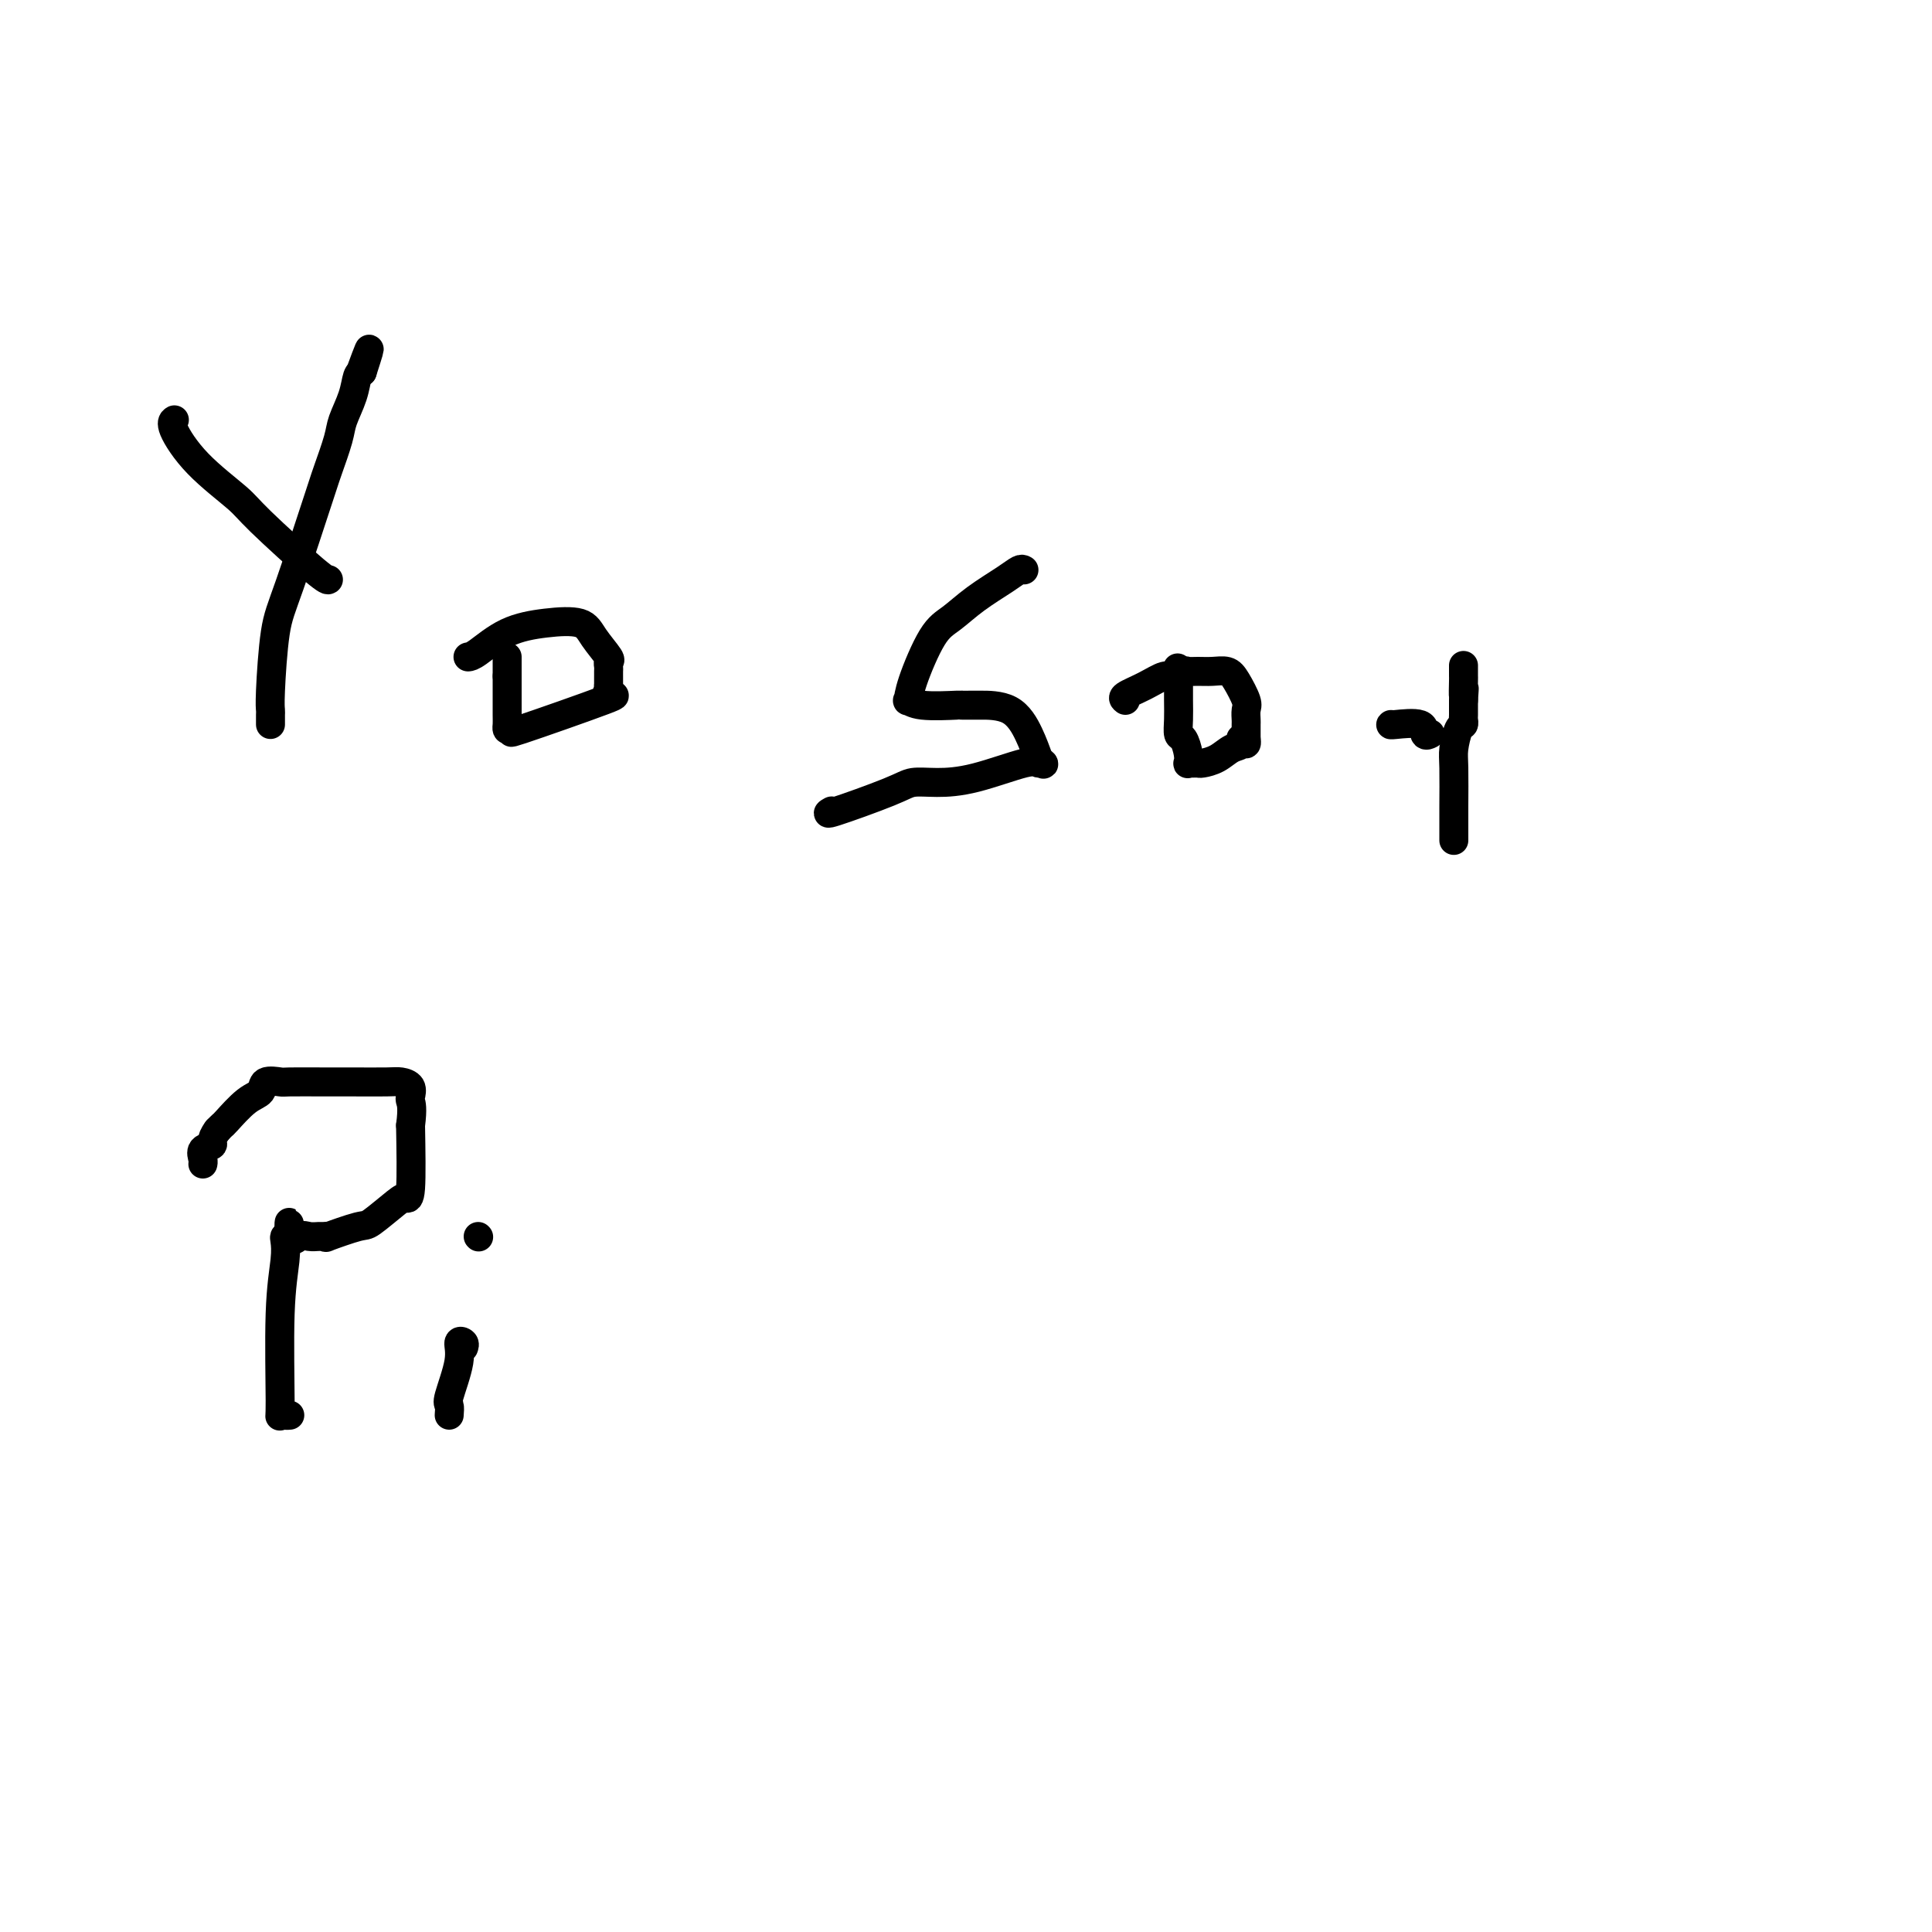 <svg viewBox='0 0 400 400' version='1.1' xmlns='http://www.w3.org/2000/svg' xmlns:xlink='http://www.w3.org/1999/xlink'><g fill='none' stroke='#000000' stroke-width='6' stroke-linecap='round' stroke-linejoin='round'><path d='M36,87c0.092,-0.066 0.183,-0.131 0,0c-0.183,0.131 -0.641,0.459 0,2c0.641,1.541 2.382,4.294 5,7c2.618,2.706 6.113,5.366 8,7c1.887,1.634 2.166,2.242 5,5c2.834,2.758 8.225,7.666 11,10c2.775,2.334 2.936,2.096 3,2c0.064,-0.096 0.032,-0.048 0,0'/><path d='M56,150c-0.000,-0.447 -0.001,-0.895 0,-1c0.001,-0.105 0.002,0.132 0,0c-0.002,-0.132 -0.009,-0.633 0,-1c0.009,-0.367 0.034,-0.599 0,-1c-0.034,-0.401 -0.126,-0.971 0,-4c0.126,-3.029 0.472,-8.516 1,-12c0.528,-3.484 1.240,-4.965 3,-10c1.760,-5.035 4.569,-13.623 6,-18c1.431,-4.377 1.483,-4.542 2,-6c0.517,-1.458 1.501,-4.208 2,-6c0.499,-1.792 0.515,-2.625 1,-4c0.485,-1.375 1.438,-3.293 2,-5c0.562,-1.707 0.732,-3.202 1,-4c0.268,-0.798 0.634,-0.899 1,-1'/><path d='M75,77c2.800,-8.622 0.800,-3.178 0,-1c-0.800,2.178 -0.400,1.089 0,0'/><path d='M97,136c-0.096,0.007 -0.191,0.014 0,0c0.191,-0.014 0.669,-0.049 2,-1c1.331,-0.951 3.517,-2.819 6,-4c2.483,-1.181 5.264,-1.676 8,-2c2.736,-0.324 5.427,-0.476 7,0c1.573,0.476 2.029,1.580 3,3c0.971,1.420 2.456,3.155 3,4c0.544,0.845 0.146,0.799 0,1c-0.146,0.201 -0.039,0.648 0,1c0.039,0.352 0.010,0.610 0,1c-0.010,0.390 -0.003,0.913 0,1c0.003,0.087 0.001,-0.261 0,0c-0.001,0.261 -0.000,1.130 0,2'/><path d='M126,142c0.057,1.084 0.199,0.795 0,1c-0.199,0.205 -0.739,0.906 0,1c0.739,0.094 2.758,-0.419 -1,1c-3.758,1.419 -13.294,4.770 -17,6c-3.706,1.230 -1.581,0.339 -1,0c0.581,-0.339 -0.380,-0.127 -1,0c-0.620,0.127 -0.898,0.169 -1,0c-0.102,-0.169 -0.027,-0.551 0,-1c0.027,-0.449 0.007,-0.967 0,-2c-0.007,-1.033 -0.002,-2.581 0,-4c0.002,-1.419 0.001,-2.710 0,-4'/><path d='M105,140c0.000,-1.879 0.000,-1.078 0,-1c0.000,0.078 0.000,-0.568 0,-1c0.000,-0.432 0.000,-0.652 0,-1c0.000,-0.348 0.000,-0.824 0,-1c0.000,-0.176 0.000,-0.050 0,0c0.000,0.050 0.000,0.025 0,0'/><path d='M212,118c-0.231,-0.134 -0.462,-0.267 -1,0c-0.538,0.267 -1.384,0.935 -3,2c-1.616,1.065 -4.002,2.528 -6,4c-1.998,1.472 -3.608,2.954 -5,4c-1.392,1.046 -2.565,1.657 -4,4c-1.435,2.343 -3.133,6.418 -4,9c-0.867,2.582 -0.903,3.673 -1,4c-0.097,0.327 -0.254,-0.108 0,0c0.254,0.108 0.918,0.761 3,1c2.082,0.239 5.582,0.064 7,0c1.418,-0.064 0.754,-0.016 1,0c0.246,0.016 1.403,0.002 2,0c0.597,-0.002 0.634,0.010 2,0c1.366,-0.010 4.060,-0.041 6,1c1.940,1.041 3.126,3.155 4,5c0.874,1.845 1.437,3.423 2,5'/><path d='M215,157c1.202,1.762 1.208,1.166 1,1c-0.208,-0.166 -0.629,0.098 -1,0c-0.371,-0.098 -0.692,-0.559 -3,0c-2.308,0.559 -6.603,2.137 -10,3c-3.397,0.863 -5.898,1.012 -8,1c-2.102,-0.012 -3.806,-0.186 -5,0c-1.194,0.186 -1.877,0.730 -5,2c-3.123,1.270 -8.687,3.265 -11,4c-2.313,0.735 -1.375,0.210 -1,0c0.375,-0.210 0.188,-0.105 0,0'/><path d='M233,145c-0.344,-0.259 -0.688,-0.518 0,-1c0.688,-0.482 2.407,-1.187 4,-2c1.593,-0.813 3.059,-1.735 4,-2c0.941,-0.265 1.357,0.125 2,0c0.643,-0.125 1.513,-0.767 2,-1c0.487,-0.233 0.591,-0.059 1,0c0.409,0.059 1.122,0.001 2,0c0.878,-0.001 1.920,0.054 3,0c1.080,-0.054 2.198,-0.218 3,0c0.802,0.218 1.287,0.817 2,2c0.713,1.183 1.655,2.951 2,4c0.345,1.049 0.092,1.381 0,2c-0.092,0.619 -0.025,1.525 0,2c0.025,0.475 0.007,0.519 0,1c-0.007,0.481 -0.002,1.399 0,2c0.002,0.601 0.001,0.886 0,1c-0.001,0.114 -0.000,0.057 0,0'/><path d='M258,153c0.370,2.114 -0.706,0.398 -1,0c-0.294,-0.398 0.195,0.520 0,1c-0.195,0.480 -1.074,0.521 -2,1c-0.926,0.479 -1.898,1.396 -3,2c-1.102,0.604 -2.334,0.895 -3,1c-0.666,0.105 -0.766,0.023 -1,0c-0.234,-0.023 -0.601,0.011 -1,0c-0.399,-0.011 -0.829,-0.067 -1,0c-0.171,0.067 -0.084,0.258 0,0c0.084,-0.258 0.166,-0.966 0,-2c-0.166,-1.034 -0.580,-2.393 -1,-3c-0.420,-0.607 -0.844,-0.462 -1,-1c-0.156,-0.538 -0.042,-1.760 0,-3c0.042,-1.240 0.012,-2.497 0,-4c-0.012,-1.503 -0.006,-3.251 0,-5'/><path d='M244,140c-0.333,-3.000 -0.167,-1.500 0,0'/><path d='M288,150c-0.121,0.061 -0.242,0.121 1,0c1.242,-0.121 3.848,-0.424 5,0c1.152,0.424 0.848,1.576 1,2c0.152,0.424 0.758,0.121 1,0c0.242,-0.121 0.121,-0.061 0,0'/><path d='M301,174c-0.000,-0.403 -0.001,-0.805 0,-1c0.001,-0.195 0.003,-0.182 0,-1c-0.003,-0.818 -0.011,-2.467 0,-5c0.011,-2.533 0.041,-5.950 0,-8c-0.041,-2.050 -0.155,-2.733 0,-4c0.155,-1.267 0.577,-3.119 1,-4c0.423,-0.881 0.845,-0.793 1,-1c0.155,-0.207 0.042,-0.710 0,-1c-0.042,-0.290 -0.012,-0.369 0,-1c0.012,-0.631 0.006,-1.816 0,-3'/><path d='M303,145c0.309,-4.538 0.083,-1.385 0,-1c-0.083,0.385 -0.022,-2.000 0,-3c0.022,-1.000 0.006,-0.615 0,-1c-0.006,-0.385 -0.002,-1.538 0,-2c0.002,-0.462 0.001,-0.231 0,0'/><path d='M60,293c-0.307,0.034 -0.615,0.067 -1,0c-0.385,-0.067 -0.849,-0.235 -1,0c-0.151,0.235 0.011,0.872 0,-3c-0.011,-3.872 -0.196,-12.253 0,-18c0.196,-5.747 0.774,-8.860 1,-11c0.226,-2.140 0.099,-3.307 0,-4c-0.099,-0.693 -0.171,-0.912 0,-1c0.171,-0.088 0.586,-0.044 1,0'/><path d='M60,256c-0.097,-5.724 -0.339,-1.534 0,0c0.339,1.534 1.259,0.410 2,0c0.741,-0.410 1.303,-0.108 2,0c0.697,0.108 1.528,0.021 2,0c0.472,-0.021 0.585,0.022 1,0c0.415,-0.022 1.134,-0.111 1,0c-0.134,0.111 -1.119,0.421 0,0c1.119,-0.421 4.342,-1.575 6,-2c1.658,-0.425 1.751,-0.122 3,-1c1.249,-0.878 3.654,-2.936 5,-4c1.346,-1.064 1.632,-1.133 2,-1c0.368,0.133 0.820,0.466 1,-2c0.180,-2.466 0.090,-7.733 0,-13'/><path d='M85,233c0.471,-3.575 0.149,-4.513 0,-5c-0.149,-0.487 -0.125,-0.523 0,-1c0.125,-0.477 0.351,-1.396 0,-2c-0.351,-0.604 -1.278,-0.894 -2,-1c-0.722,-0.106 -1.238,-0.028 -3,0c-1.762,0.028 -4.770,0.006 -7,0c-2.230,-0.006 -3.681,0.005 -6,0c-2.319,-0.005 -5.504,-0.026 -7,0c-1.496,0.026 -1.301,0.098 -2,0c-0.699,-0.098 -2.292,-0.367 -3,0c-0.708,0.367 -0.532,1.369 -1,2c-0.468,0.631 -1.579,0.891 -3,2c-1.421,1.109 -3.152,3.068 -4,4c-0.848,0.932 -0.814,0.838 -1,1c-0.186,0.162 -0.593,0.581 -1,1'/><path d='M45,234c-1.652,2.194 -0.782,2.679 -1,3c-0.218,0.321 -1.522,0.478 -2,1c-0.478,0.522 -0.129,1.410 0,2c0.129,0.590 0.037,0.883 0,1c-0.037,0.117 -0.018,0.059 0,0'/><path d='M93,293c0.063,-0.799 0.126,-1.598 0,-2c-0.126,-0.402 -0.440,-0.406 0,-2c0.440,-1.594 1.633,-4.778 2,-7c0.367,-2.222 -0.094,-3.483 0,-4c0.094,-0.517 0.741,-0.291 1,0c0.259,0.291 0.129,0.645 0,1'/><path d='M99,256c0.000,0.000 0.100,0.100 0.1,0.1'/></g>
</svg>